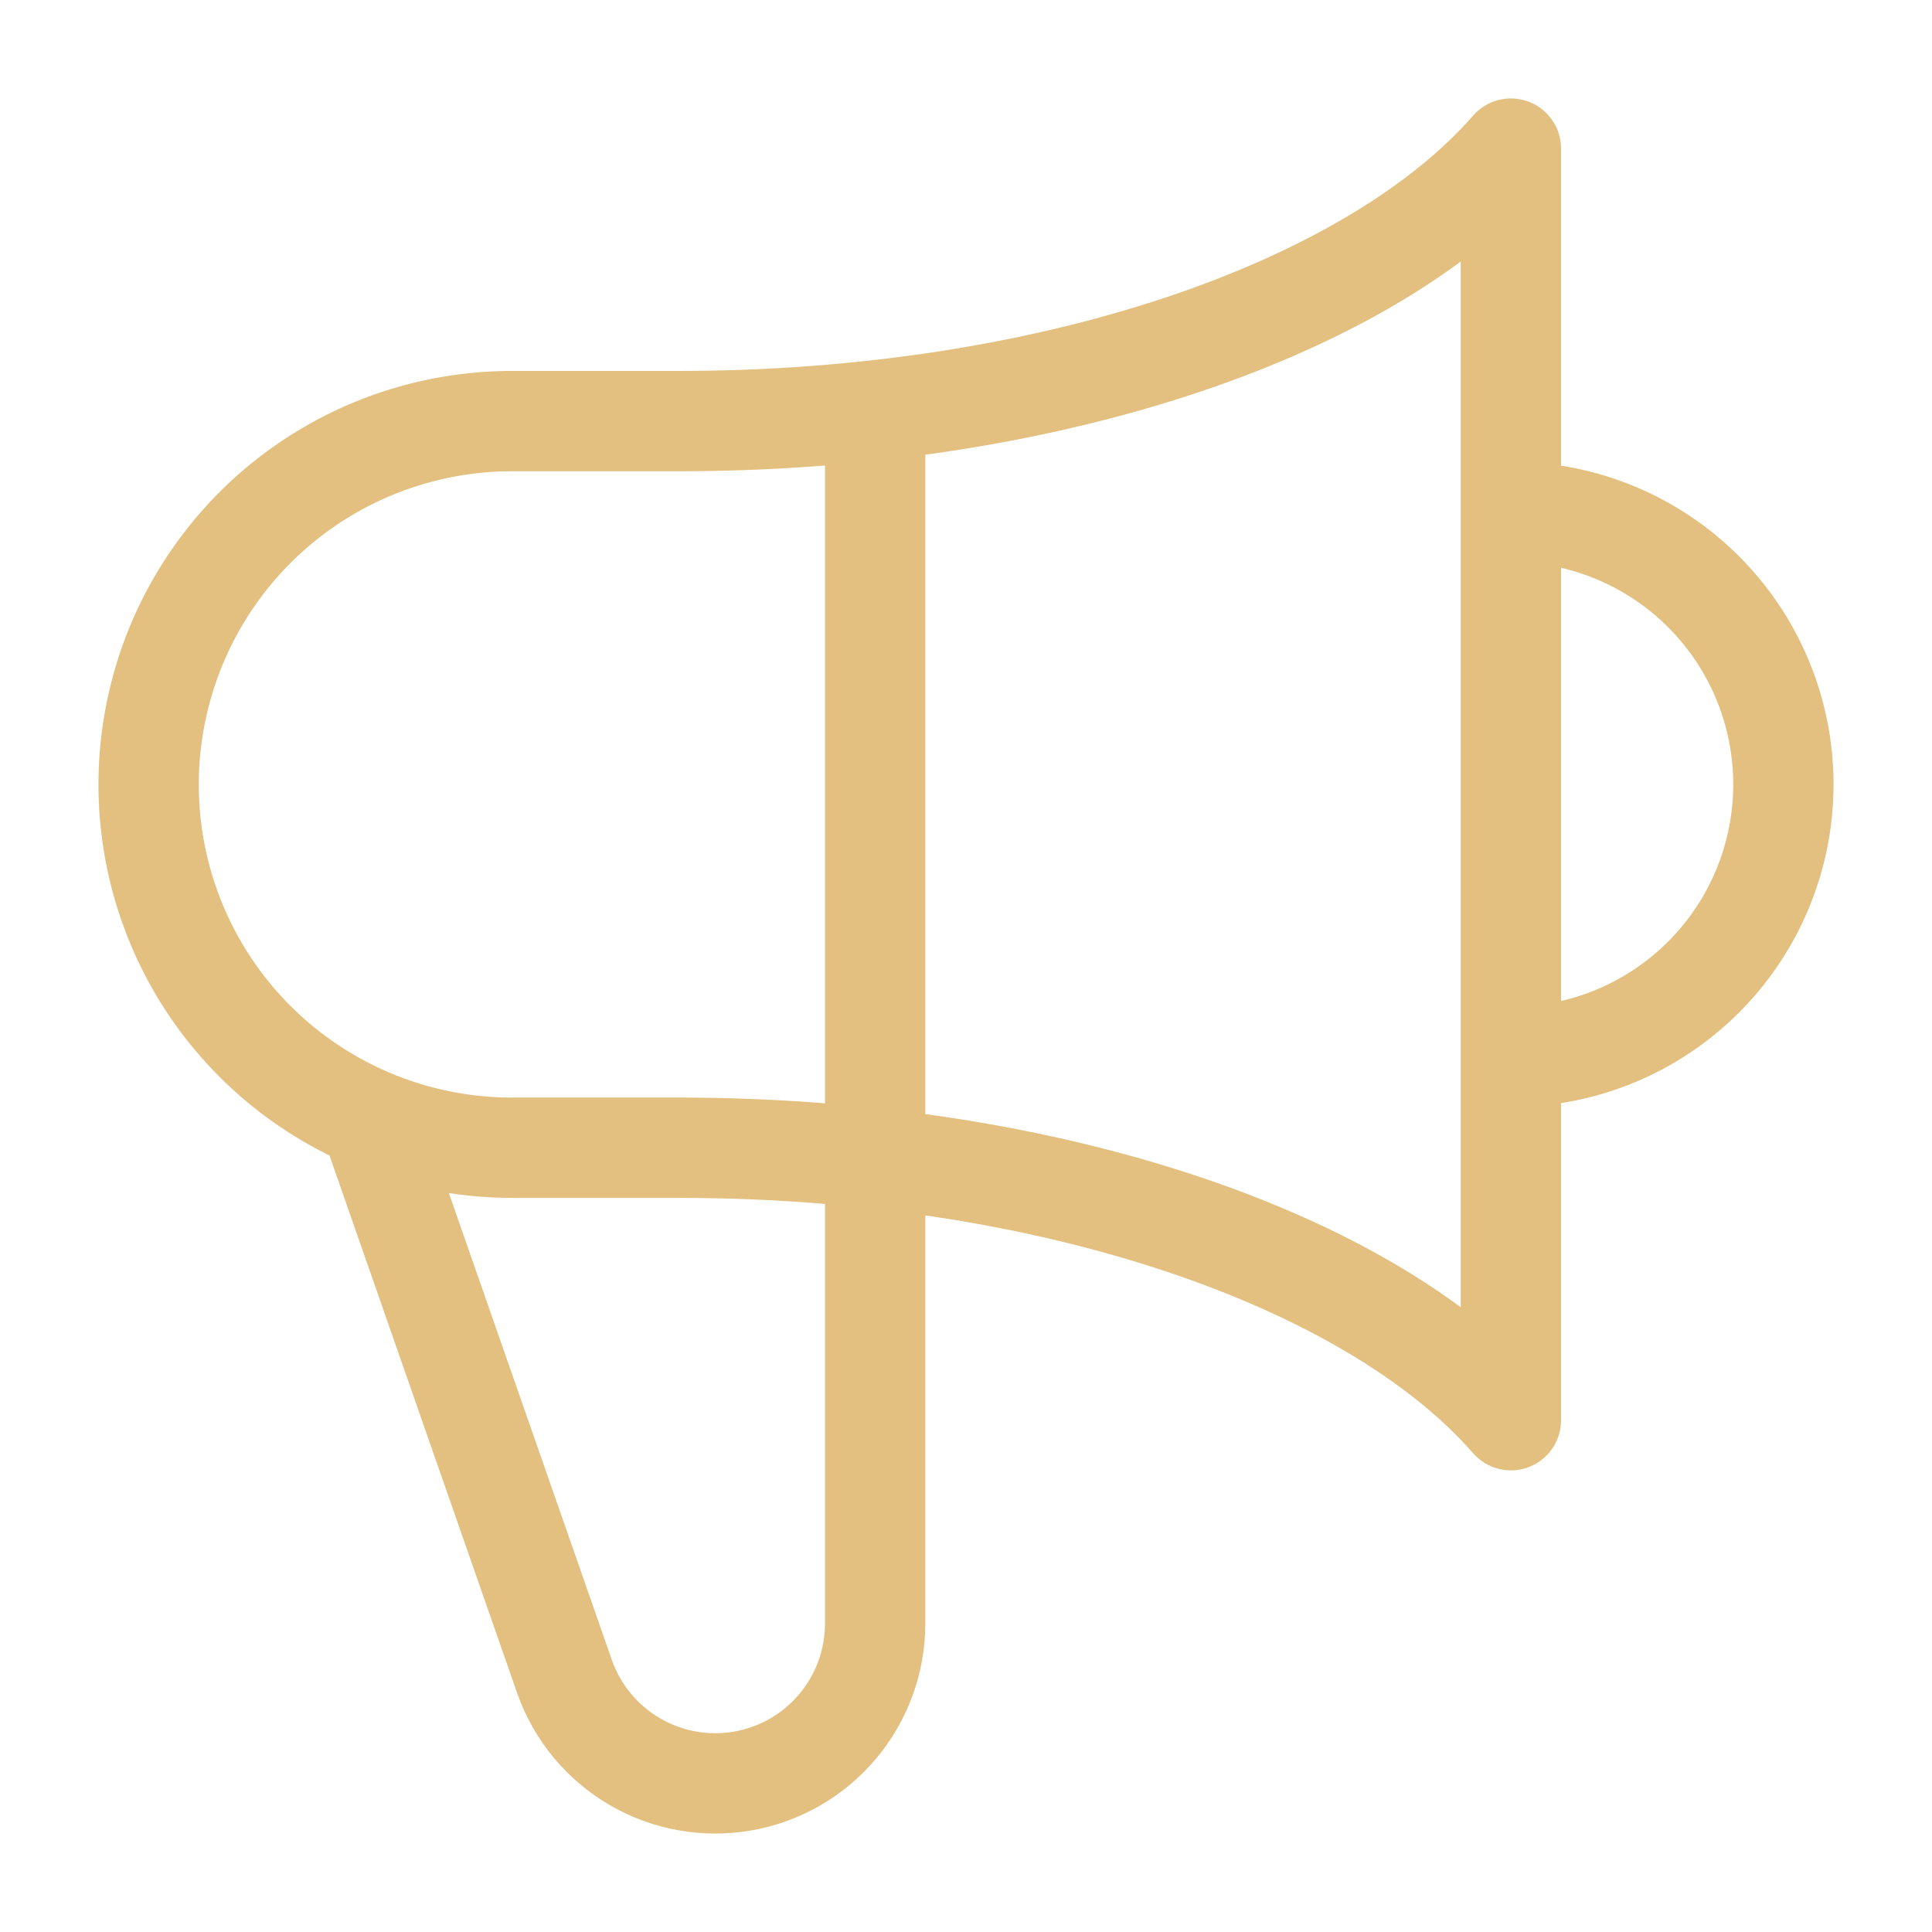 <?xml version="1.0" encoding="UTF-8"?> <svg xmlns="http://www.w3.org/2000/svg" width="52" height="52" viewBox="0 0 52 52" fill="none"><path d="M23.555 11.045V43.7C23.554 44.714 23.196 45.694 22.543 46.469C21.89 47.244 20.985 47.764 19.987 47.937C18.989 48.11 17.961 47.925 17.086 47.415C16.211 46.904 15.543 46.102 15.202 45.148L9.954 30.113M9.954 30.113C7.879 29.231 6.172 27.662 5.123 25.666C4.074 23.67 3.747 21.373 4.197 19.164C4.646 16.954 5.846 14.968 7.591 13.541C9.337 12.114 11.522 11.335 13.777 11.334H18.255C28.278 11.334 36.895 8.317 40.666 4V38.225C36.895 33.907 28.28 30.891 18.255 30.891H13.777C12.463 30.892 11.163 30.626 9.954 30.113ZM40.666 28.446C42.611 28.446 44.477 27.674 45.852 26.298C47.227 24.923 48 23.057 48 21.112C48 19.167 47.227 17.302 45.852 15.927C44.477 14.551 42.611 13.778 40.666 13.778" stroke="#E3BF80" stroke-width="2.7" stroke-linecap="round" stroke-linejoin="round"></path></svg> 